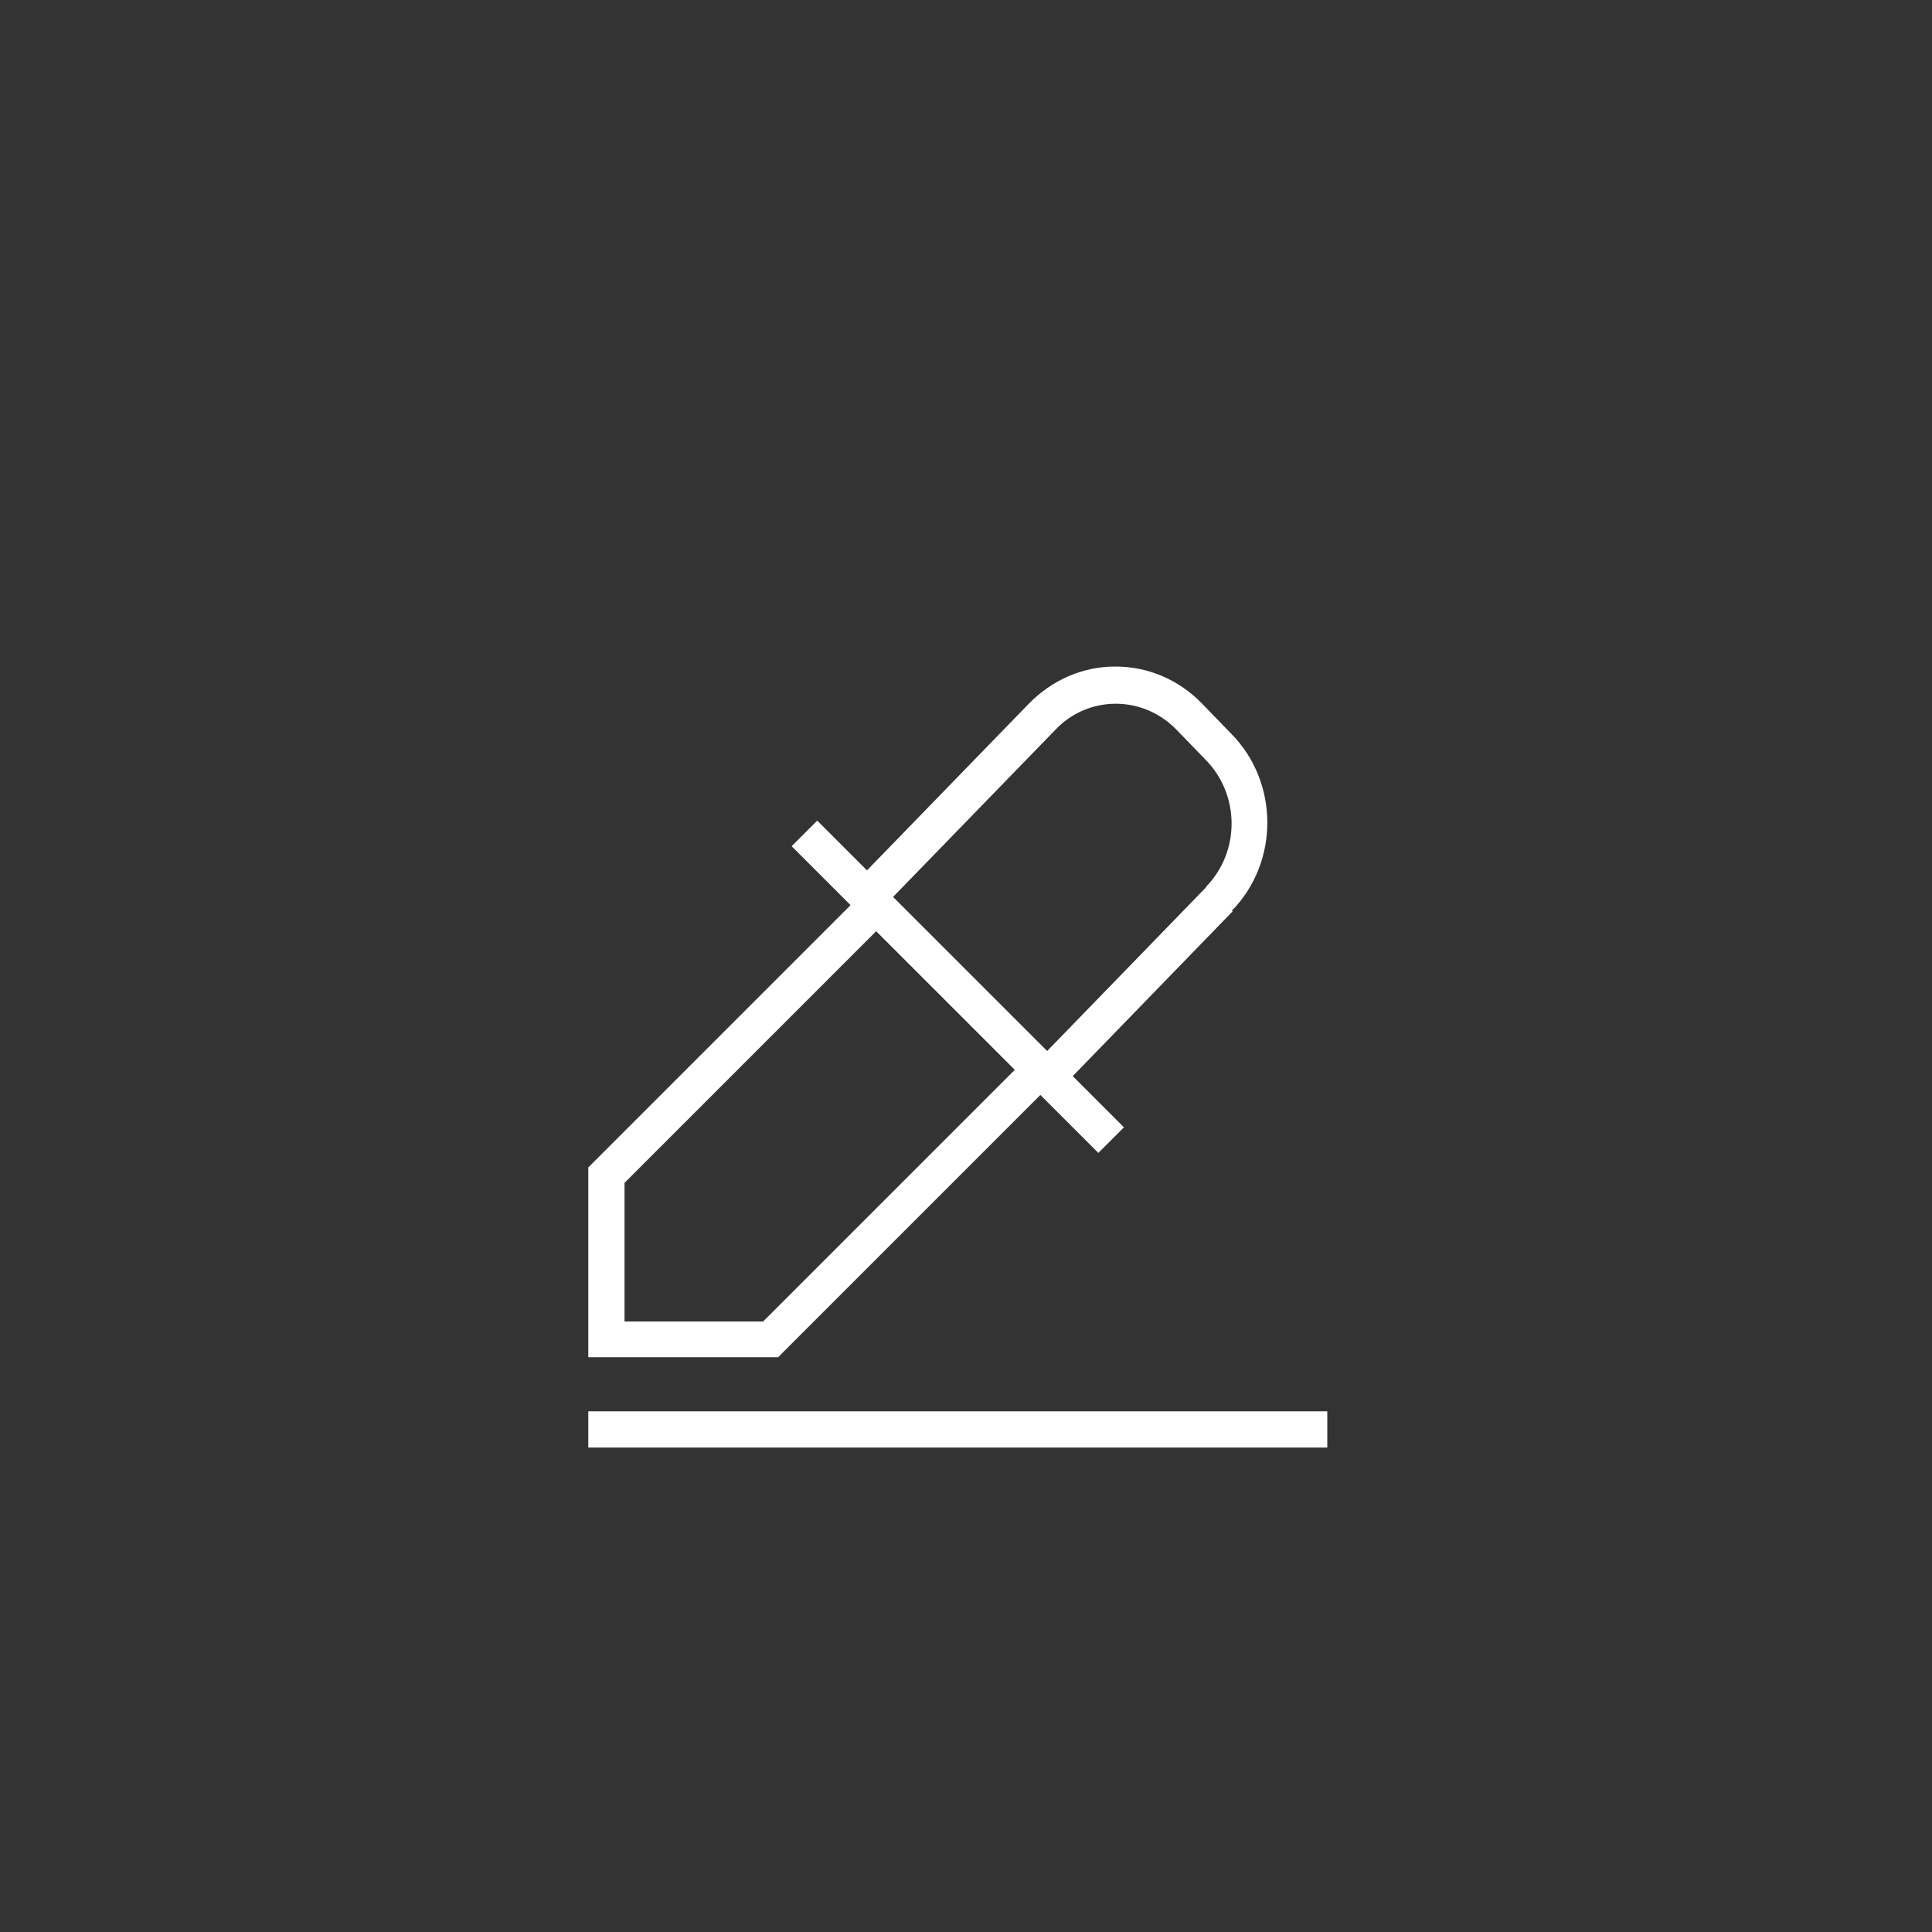 <?xml version="1.0" encoding="UTF-8"?>
<svg xmlns="http://www.w3.org/2000/svg" version="1.1" viewBox="0 0 400 400">
  <rect x="0" y="0" width="400" height="400" fill="#333333" stroke="none"/>
  <defs>
    <style>
      .cls-1 {
        fill: #fff;
      }
    </style>
  </defs>
  <!-- Generator: Adobe Illustrator 28.7.1, SVG Export Plug-In . SVG Version: 1.2.0 Build 142)  -->
  <g>
    <g id="Layer_1">
      <g id="Layer_1-2" data-name="Layer_1">
        <g id="Layer_1-2">
          <polygon class="cls-1" points="274.9 299.7 121.8 299.7 121.8 292.2 274.8 292.2 274.8 299.7 274.9 299.7"/>
          <path class="cls-1" d="M255,152l-6.2-6.4c-4.8-4.9-11.1-7.6-17.9-7.6s-13.1,2.8-17.9,7.7l-33.5,34.5-10.3-10.3-5.3,5.3,12.2,12.2-54.3,54.3v39.3h39.3l54.3-54.3,12,12,5.3-5.3-10.6-10.6,32.8-33.8.3-.3h0c0-.1-.2-.1-.2-.1,9.9-10.1,9.8-26.6,0-36.6ZM158,273.6h-28.7v-28.7l52.1-52.1,28.7,28.7-52.1,52.1ZM249.8,183.6l-33,34-31.9-31.9,33.6-34.6c3.3-3.5,7.8-5.4,12.5-5.4s9.2,1.9,12.6,5.4l6.1,6.3h0c7,7.2,7.1,18.9,0,26.2Z"/>
        </g>
      </g>
    </g>
  </g>
</svg>
